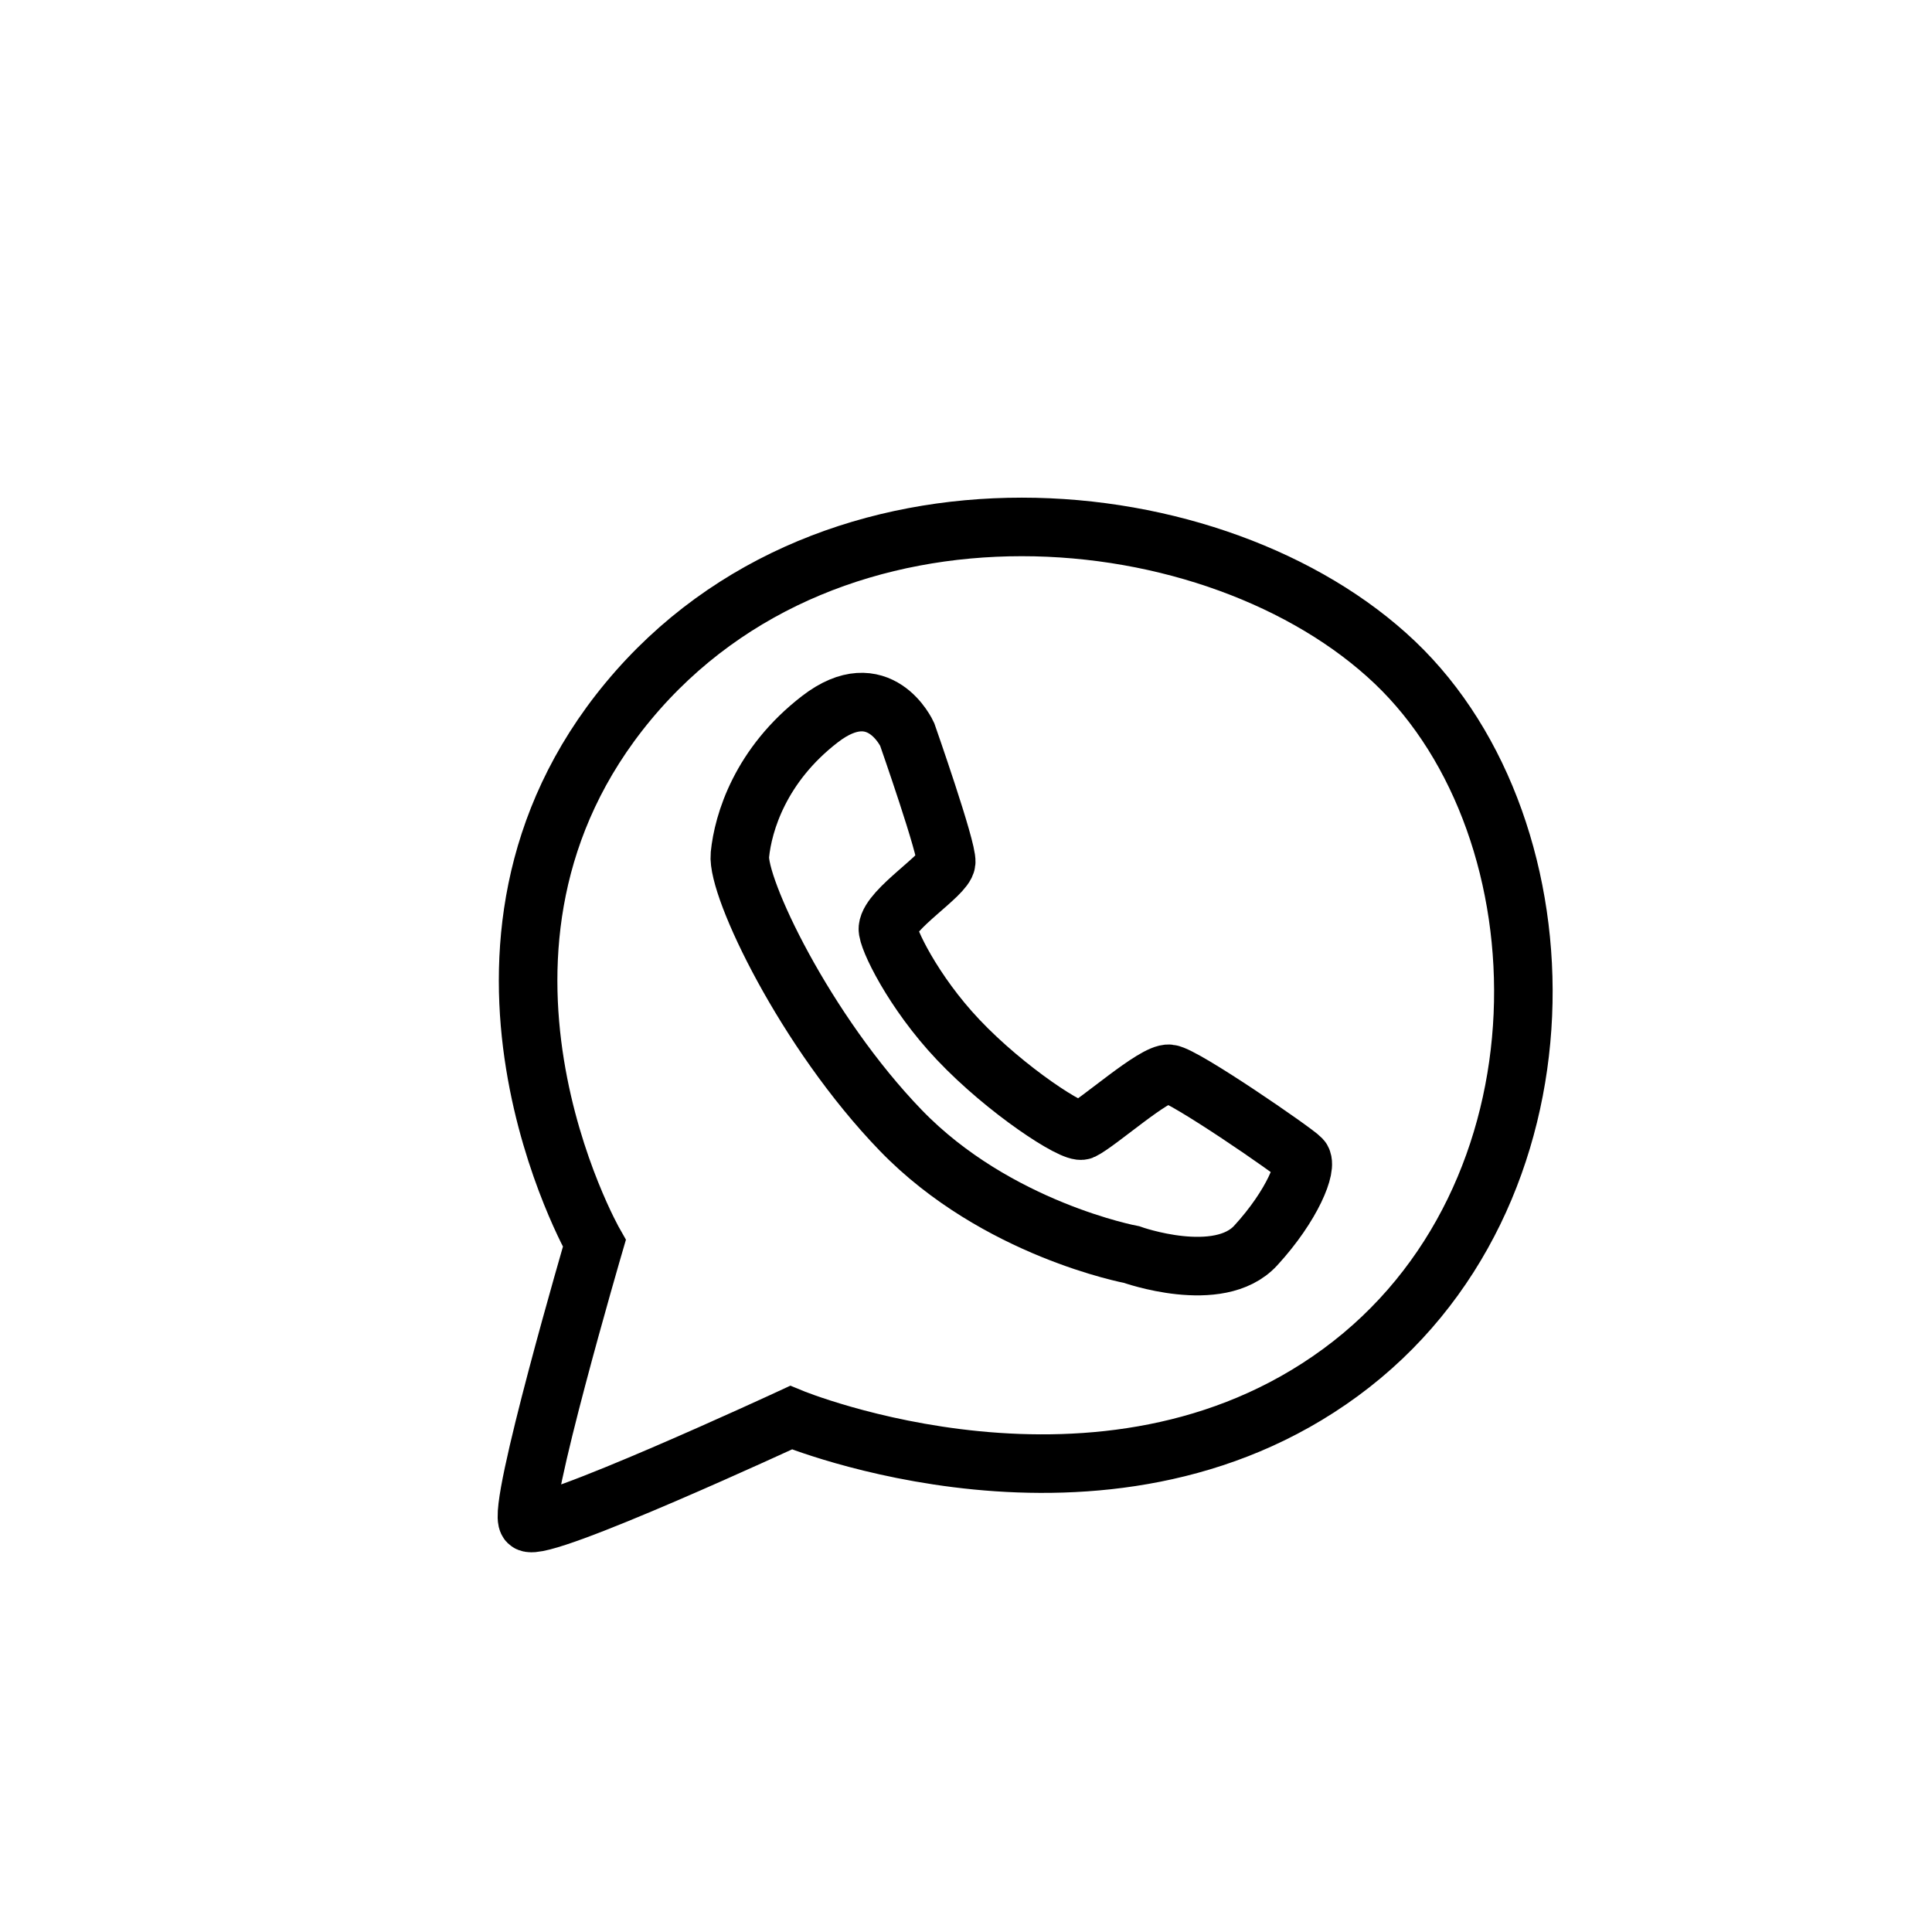 <?xml version="1.0" encoding="UTF-8"?> <svg xmlns="http://www.w3.org/2000/svg" width="33" height="33" viewBox="0 0 33 33" fill="none"> <path d="M16.162 14.728C16.184 14.507 15.495 12.543 15.495 12.543C15.495 12.543 15.021 11.5 14.005 12.284C12.989 13.067 12.693 14.049 12.638 14.601C12.583 15.153 13.751 17.616 15.386 19.308C17.021 21 19.329 21.429 19.329 21.429C19.329 21.429 20.818 21.962 21.448 21.275C22.078 20.589 22.341 19.914 22.227 19.792C22.113 19.669 20.221 18.366 19.971 18.341C19.721 18.316 18.761 19.175 18.486 19.308C18.343 19.377 17.188 18.628 16.366 17.759C15.595 16.945 15.15 16.016 15.166 15.856C15.198 15.525 16.14 14.949 16.162 14.728Z" stroke="black"></path> <path d="M10.732 11.977C14.208 7.788 20.812 8.449 23.825 11.315C26.837 14.181 26.953 20.466 22.898 23.442C18.843 26.419 13.512 24.214 13.512 24.214C13.512 24.214 9.222 26.202 9.021 26C8.819 25.798 10.152 21.238 10.152 21.238C10.152 21.238 7.255 16.166 10.732 11.977Z" stroke="black"></path> </svg> 